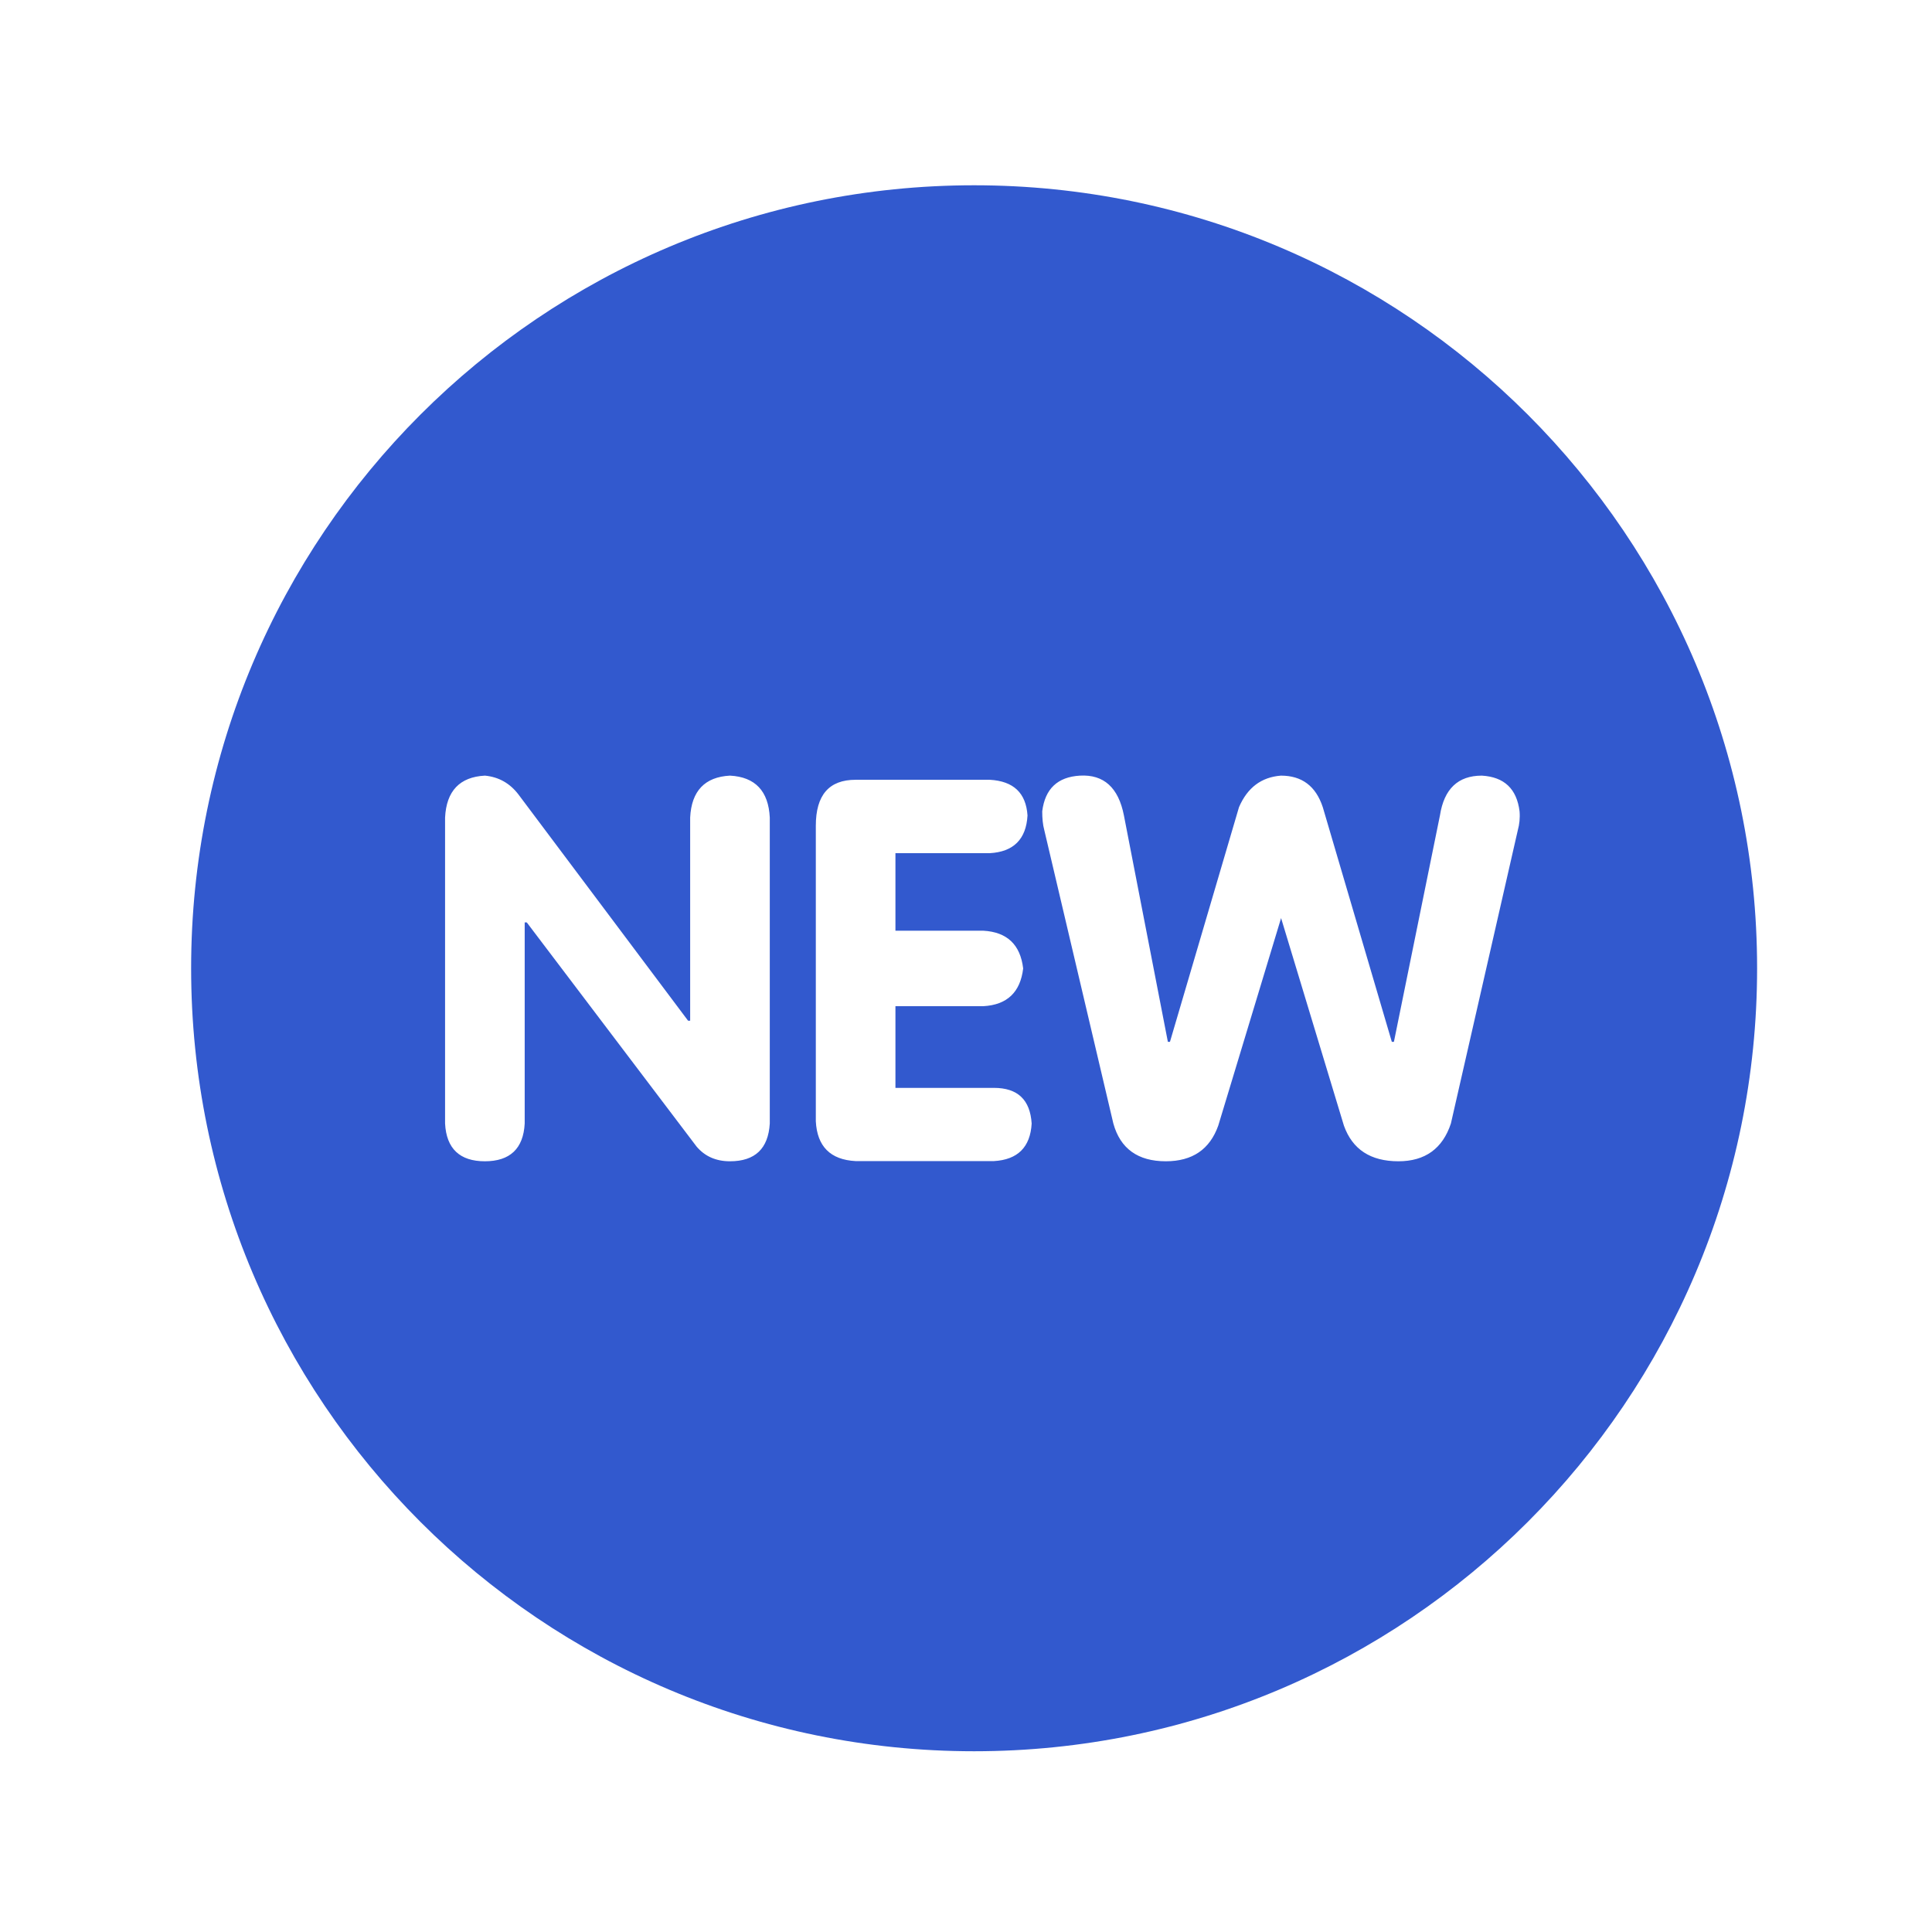 <?xml version="1.0" standalone="no"?><!DOCTYPE svg PUBLIC "-//W3C//DTD SVG 1.1//EN" "http://www.w3.org/Graphics/SVG/1.1/DTD/svg11.dtd"><svg t="1680653806800" class="icon" viewBox="0 0 1024 1024" version="1.1" xmlns="http://www.w3.org/2000/svg" p-id="1646" xmlns:xlink="http://www.w3.org/1999/xlink" width="48" height="48"><path d="M516.3 98.2c-229.2 0-415 185.8-415 415s185.8 415 415 415 415-185.8 415-415-185.8-415-415-415zM408 595.5c-0.8 13.3-7.8 20-21.1 20-7.4 0-13.3-2.6-17.7-7.8l-90-118.8h-1.1v106.6c-0.7 13.3-7.8 20-21.1 20s-20.4-6.7-21.1-20V433.3c0.7-14.1 7.8-21.5 21.1-22.2 7.4 0.7 13.3 4.1 17.8 10L364.7 541h1.1V433.3c0.7-14.1 7.8-21.5 21.1-22.2 13.4 0.7 20.4 8.2 21.1 22.2v162.2z m118.8 19.9h-73.3c-13.4-0.7-20.4-7.8-21.1-21.1V437.7c0-16.3 7-24.4 21.1-24.4h71.1c12.6 0.7 19.2 7 20 18.9-0.7 12.6-7.4 19.3-20 20h-50v41.1h46.6c12.6 0.7 19.6 7.4 21.1 20-1.5 12.6-8.5 19.3-21.1 20h-46.6v43.3h52.2c12.6 0 19.2 6.3 20 18.9-0.7 12.5-7.4 19.2-20 19.9z m277.7-175.5L769 595.5c-4.4 13.3-13.7 20-27.8 20-14.8 0-24.4-6.3-28.9-18.9l-33.3-110-33.3 110c-4.5 12.6-13.7 18.9-27.8 18.9-14.8 0-24.1-6.7-27.8-20L553.5 440c-0.8-2.9-1.1-6.3-1.1-10 1.5-11.9 8.1-18.2 20-18.9 12.6-0.7 20.4 6.3 23.3 21.1l23.3 120h1.1l36.6-124.4c4.5-10.4 11.9-15.9 22.2-16.7 11.1 0 18.5 5.5 22.2 16.7l36.6 124.4h1.1l24.4-120c2.2-14.1 9.6-21.1 22.2-21.1 11.9 0.7 18.5 7 20 18.9 0.3 3.7-0.1 7-0.9 9.9z" fill="#3259CE" p-id="1647"></path></svg>